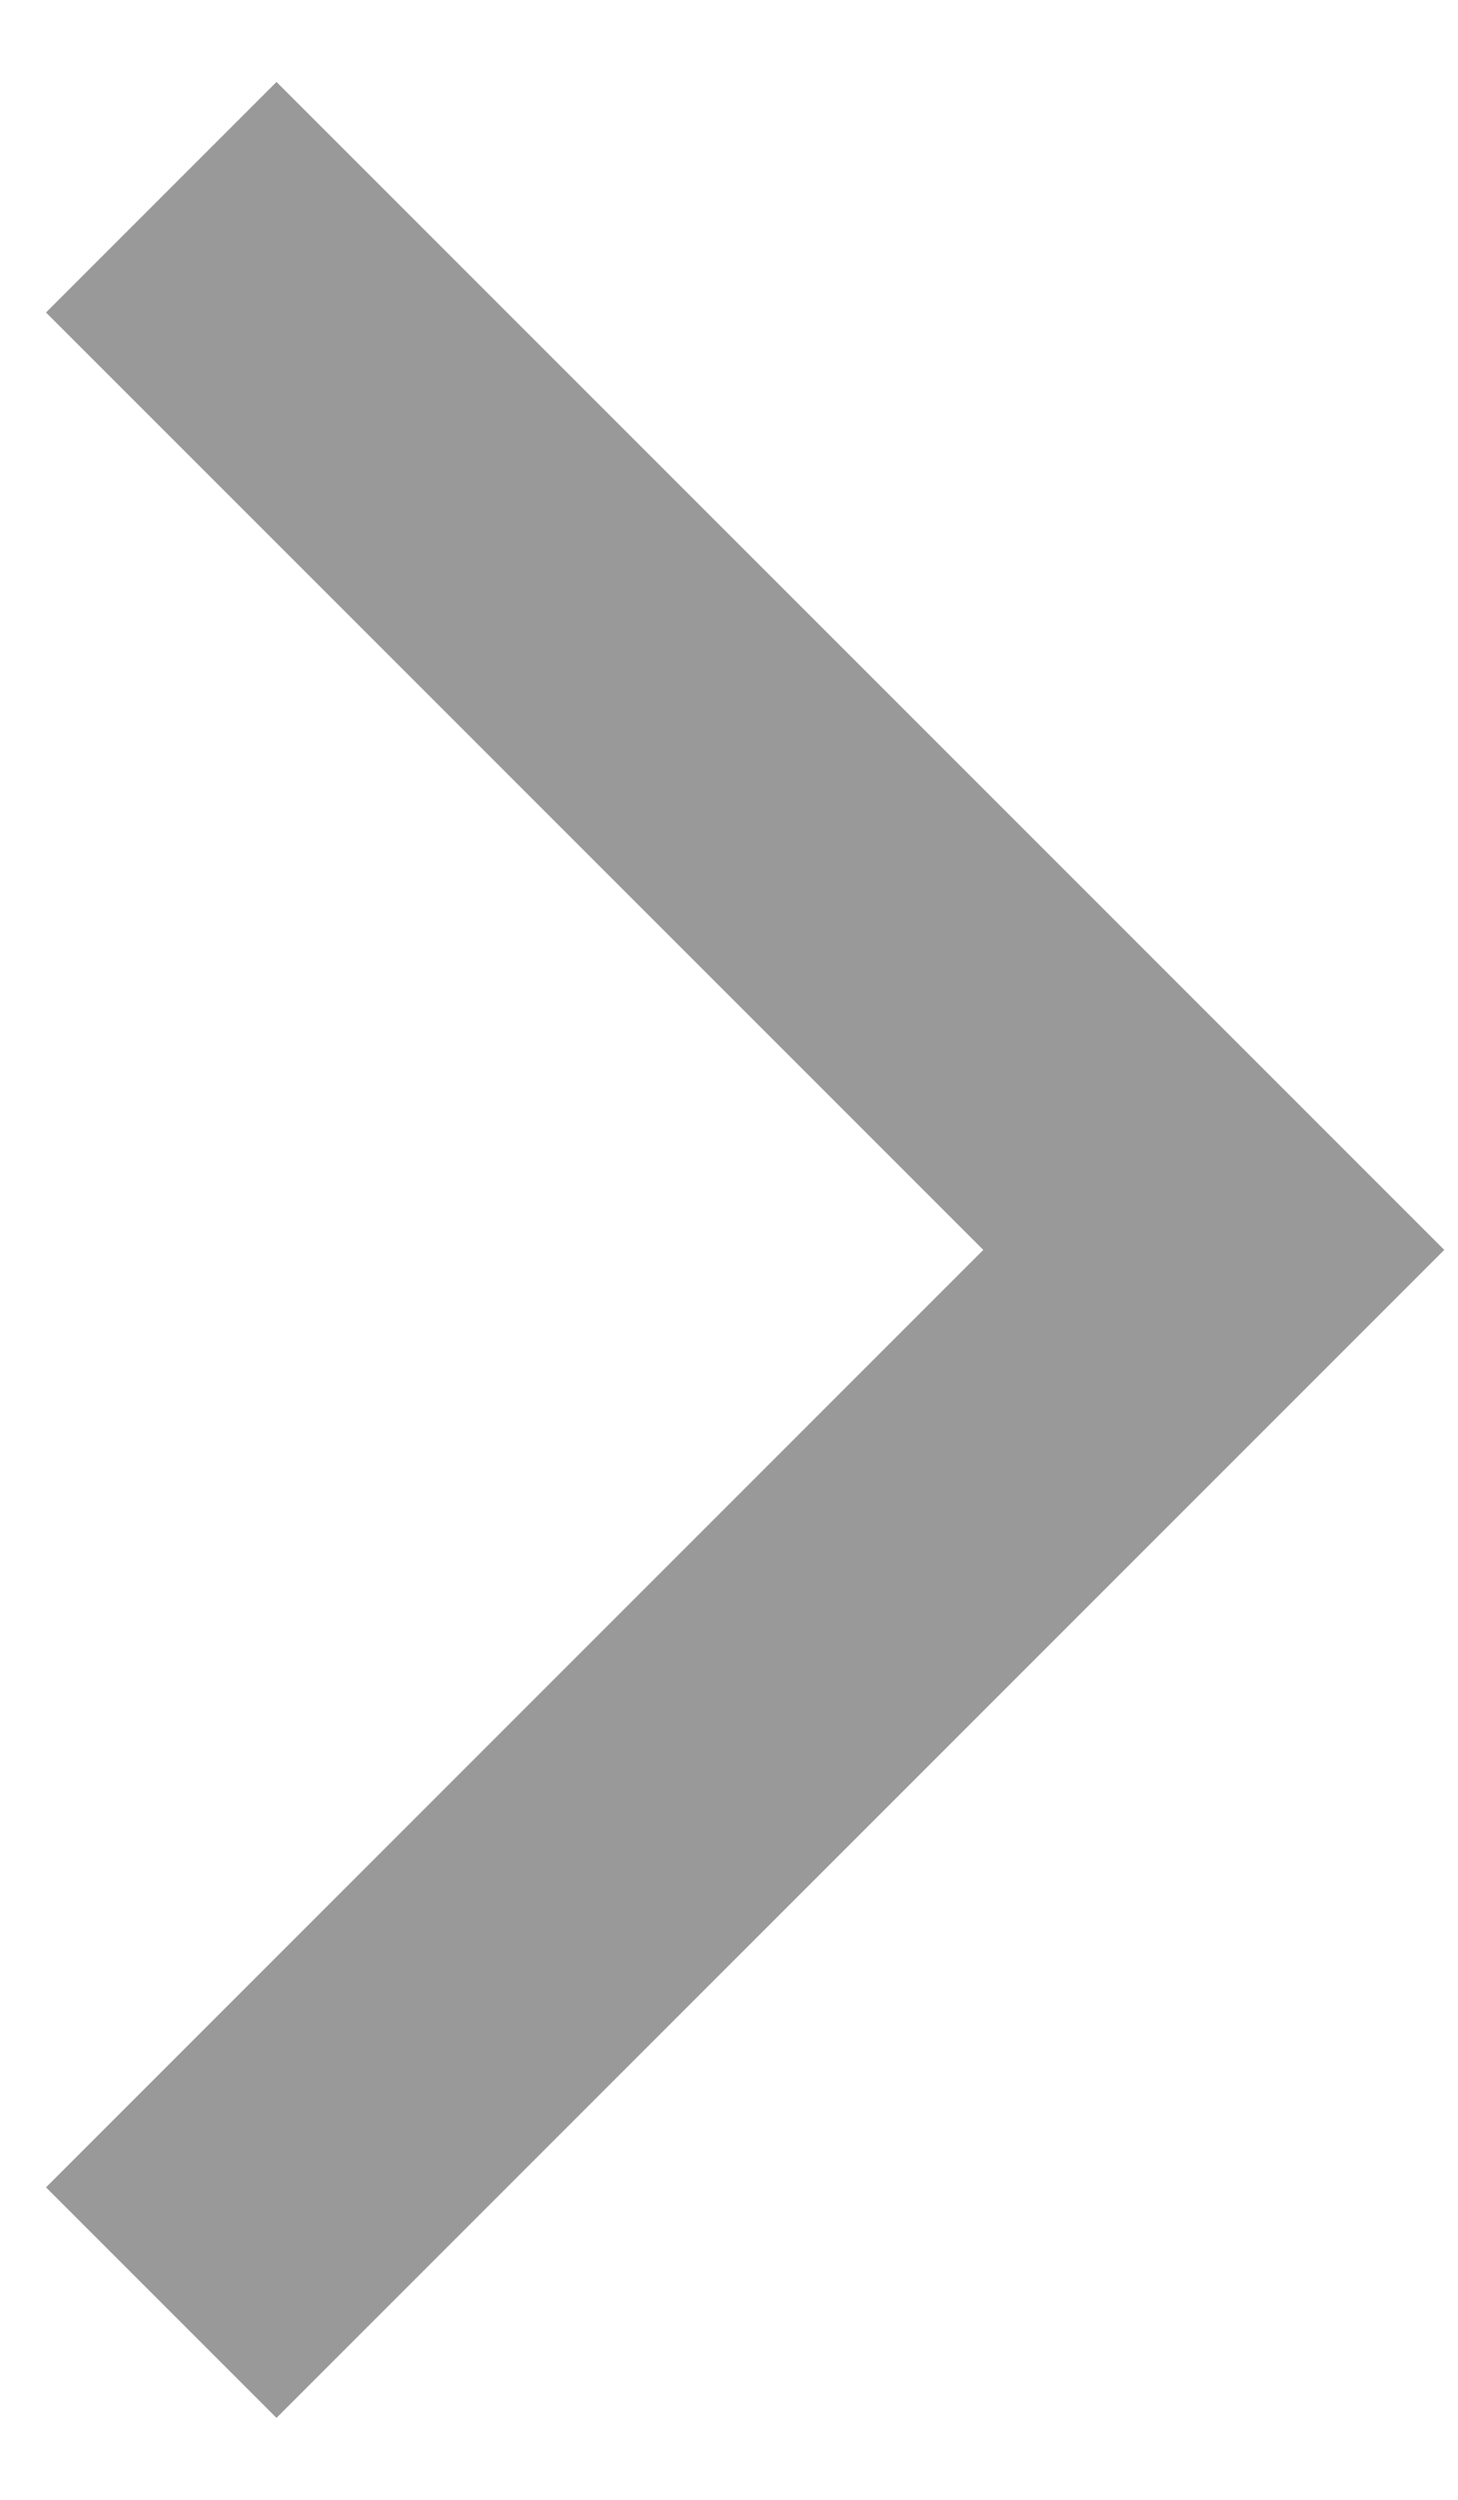<svg width="14" height="24" viewBox="0 0 14 24" fill="none" xmlns="http://www.w3.org/2000/svg">
<path d="M2.655 3L11.655 12L2.655 21" stroke="#999999" stroke-width="3.13" stroke-linecap="square"/>
</svg>
